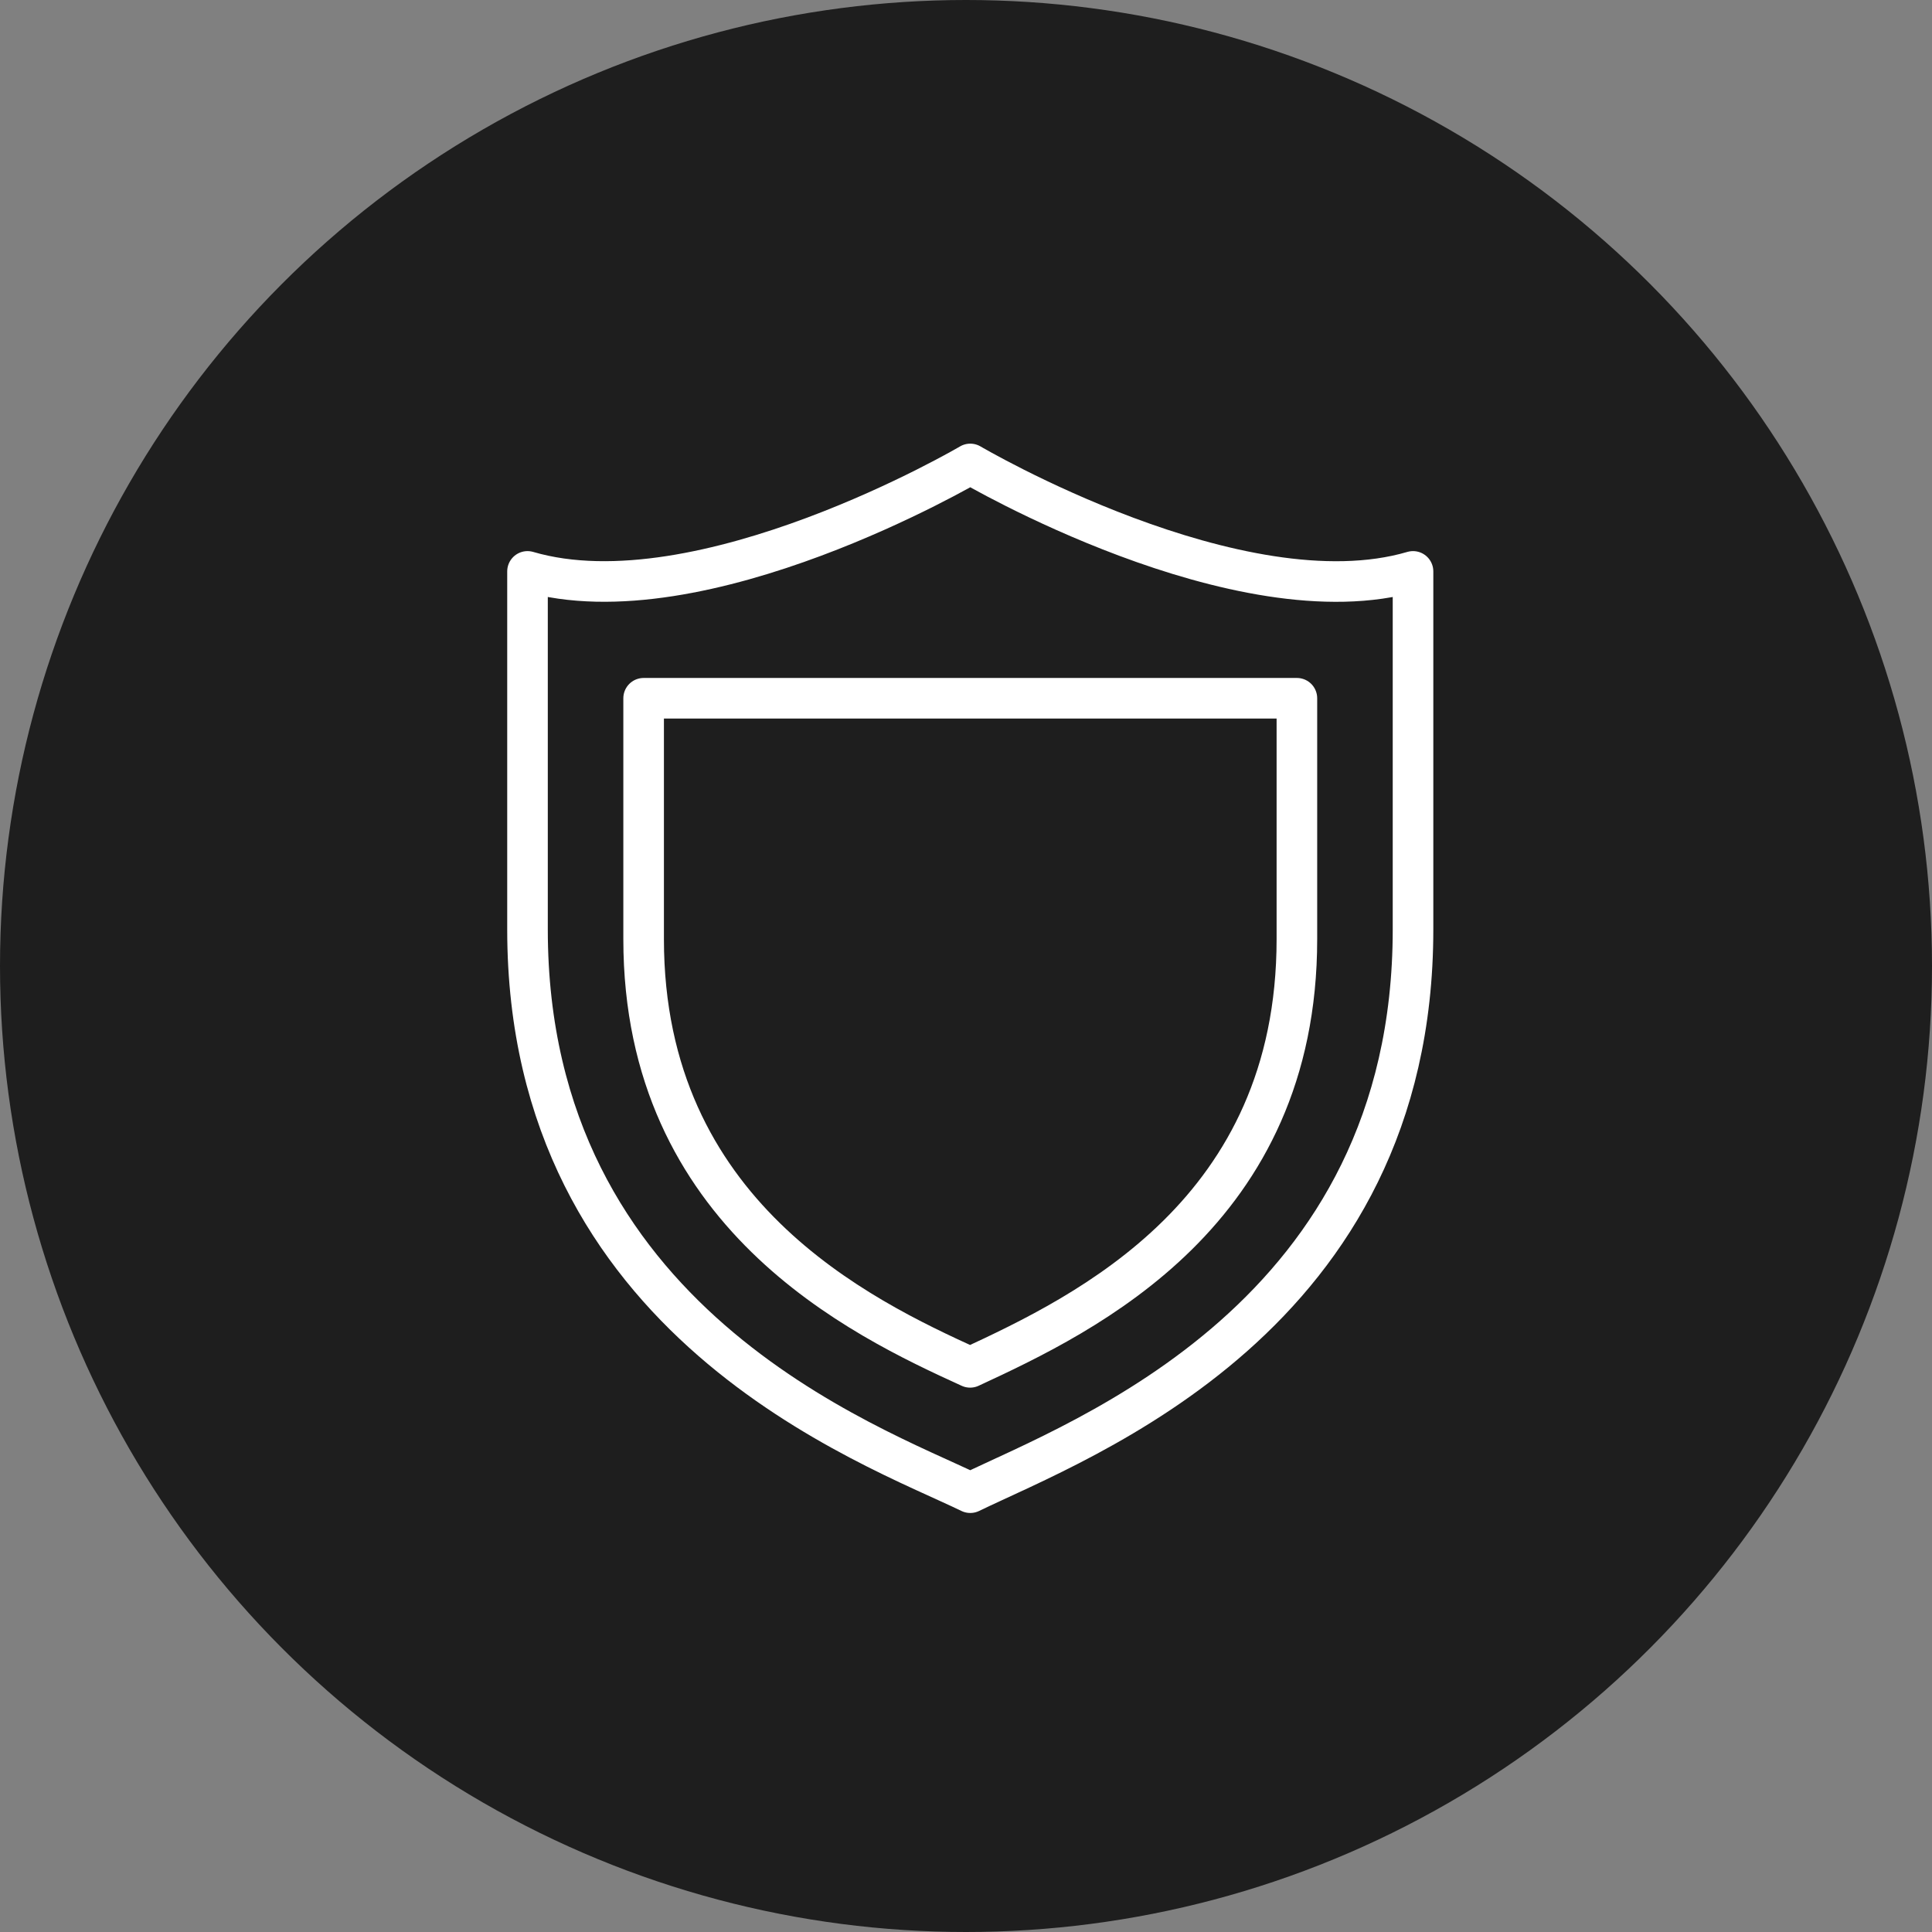 <svg viewBox="0 0 140.42 140.42" xmlns="http://www.w3.org/2000/svg" id="Layer_2">
  <rect x="0" y="0" width="140.42" height="140.42" fill="#808080" stroke="none"/>
  <defs>
    <style>
      .cls-1 {
        fill: none;
        stroke: #fff;
        stroke-linecap: round;
        stroke-linejoin: round;
        stroke-width: 2.95px;
      }

      .cls-2 {
        fill: #1e1e1e;
      }
    </style>
  </defs>
  <g id="State_Change">
    <g>
      <circle r="70.21" cy="70.21" cx="70.21" class="cls-2"></circle>
      <path d="M70.52,33.72s-19.56,11.51-32.18,7.81v26.03c0,28.57,24.93,37.42,32.18,40.93,8.14-3.94,32.18-12.78,32.18-40.93v-26.03c-12.63,3.71-32.18-7.81-32.18-7.81Z" class="cls-1"></path>
      <path d="M70.51,99.38c-7.97-3.63-23.73-11.13-23.73-31.12v-17.51h47.48v17.51c0,19.84-15.24,27.18-23.75,31.12Z" class="cls-1"></path>
    </g>
  </g>
</svg>